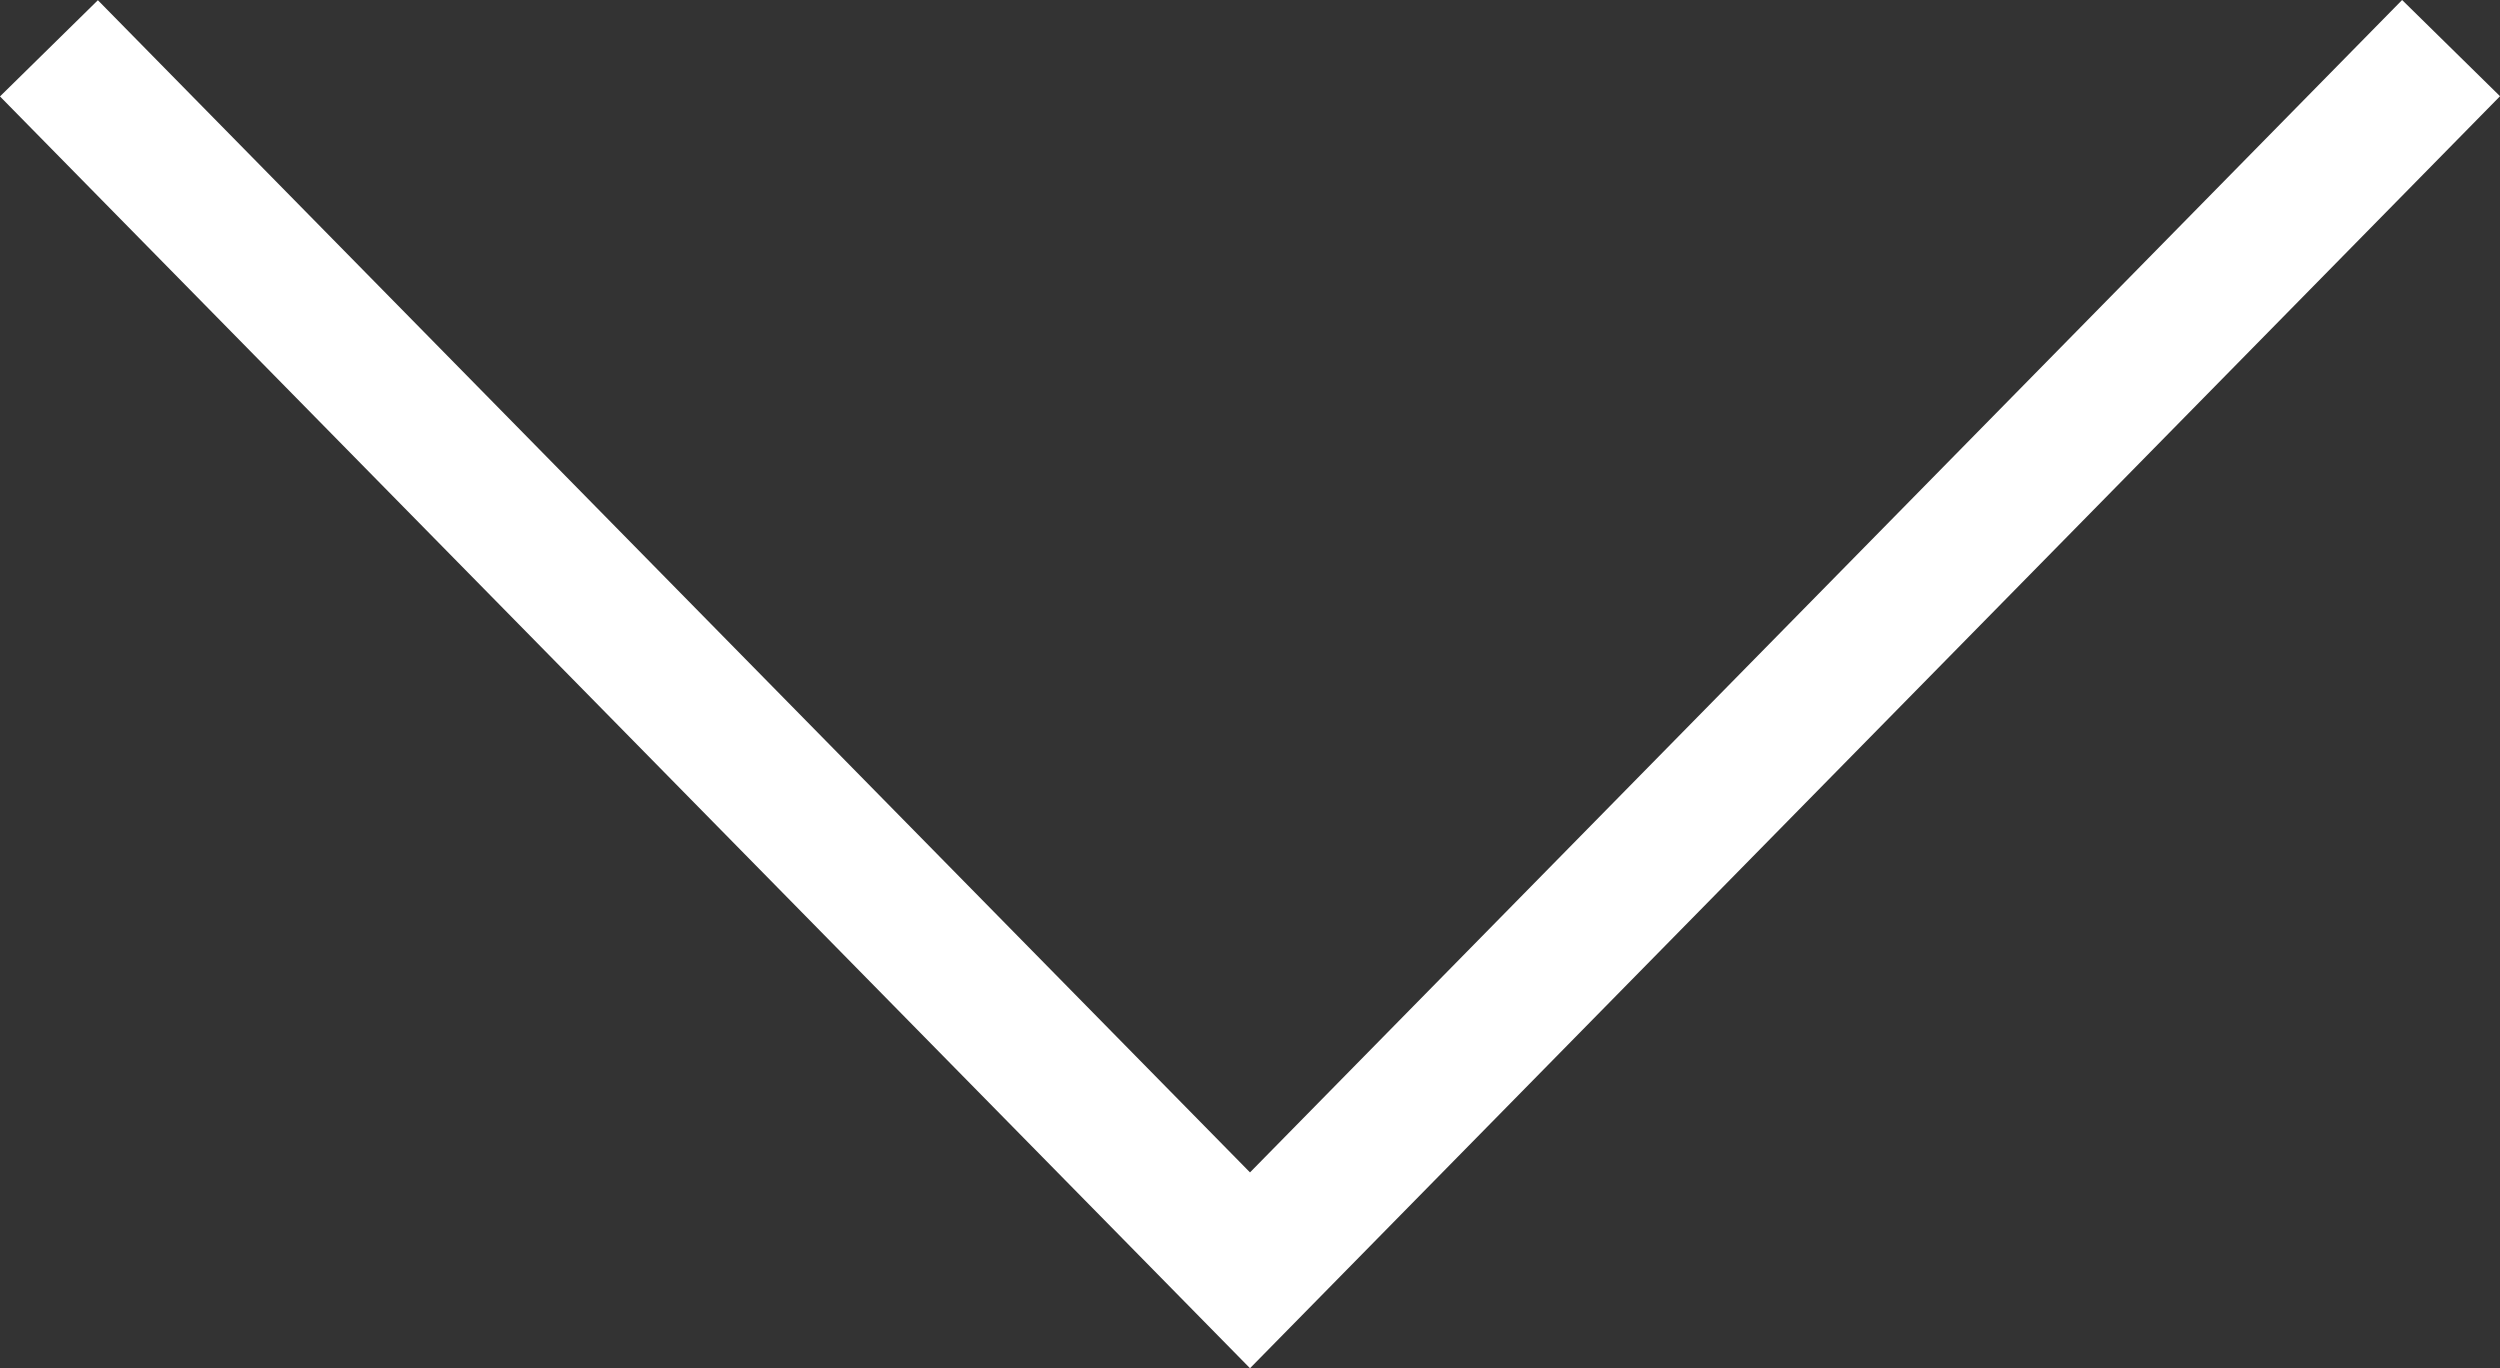 <svg xmlns="http://www.w3.org/2000/svg" width="36.426" height="19.933" viewBox="0 0 36.426 19.933"><rect x="0" y="0" width="36.426" height="19.933" fill="#333333" stroke="none"/><path d="M-1001.508,1224.5-983.7,1242l-17.805,17.5" transform="translate(1260.213 1002.209) rotate(90)" fill="none" stroke="#fff" stroke-width="2"/></svg>